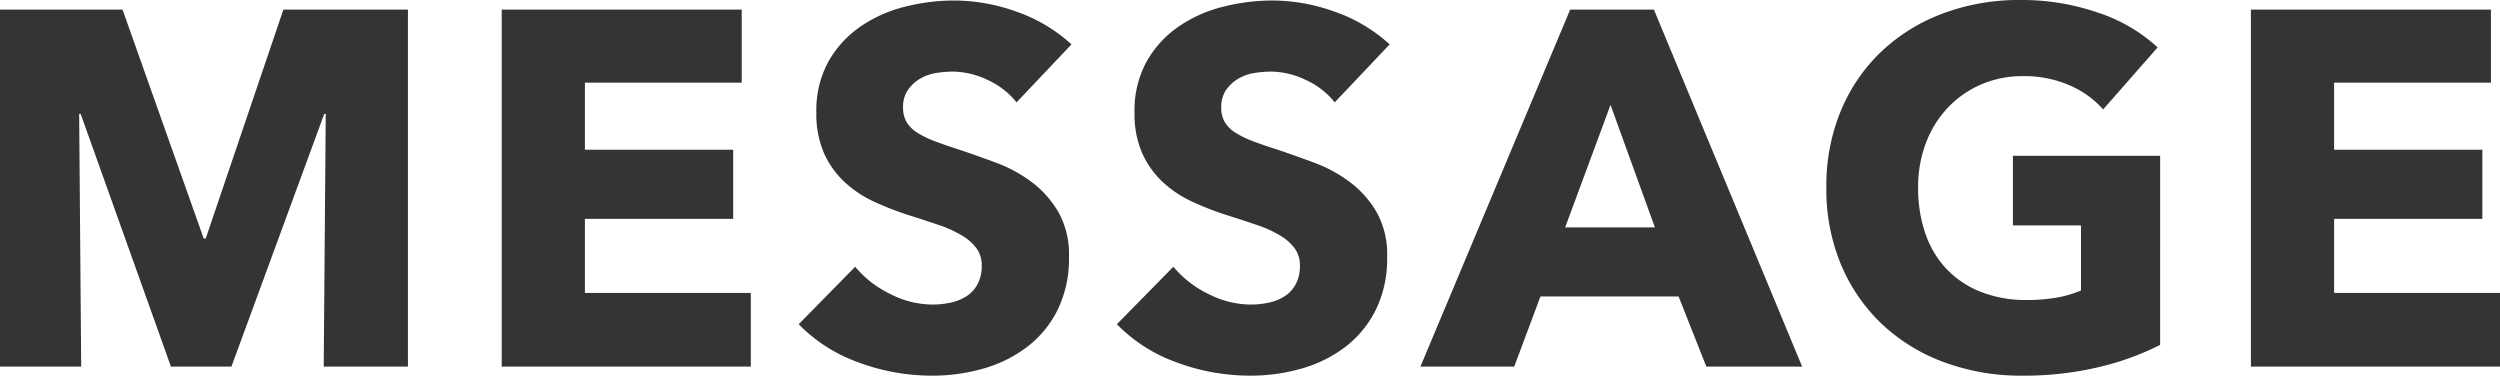 <svg xmlns="http://www.w3.org/2000/svg" width="99.16" height="14.9" viewBox="0 0 99.16 14.9"><path d="M14.3,0l.08-10.02h-.06L10.64,0H8.24L4.66-10.02H4.6L4.68,0H1.46V-14.16H6.32L9.54-5.08h.08l3.08-9.08h4.94V0Zm7.06,0V-14.16h9.52v2.9H24.66V-8.6h5.88v2.74H24.66v2.94h6.58V0ZM41.78-10.48a3.087,3.087,0,0,0-1.15-.89,3.244,3.244,0,0,0-1.37-.33,4.078,4.078,0,0,0-.69.06,1.781,1.781,0,0,0-.63.23,1.558,1.558,0,0,0-.47.44,1.172,1.172,0,0,0-.19.69,1.113,1.113,0,0,0,.15.6,1.335,1.335,0,0,0,.44.42,3.922,3.922,0,0,0,.69.33q.4.15.9.31.72.24,1.5.53a5.61,5.61,0,0,1,1.42.77,4.042,4.042,0,0,1,1.06,1.19,3.427,3.427,0,0,1,.42,1.77,4.624,4.624,0,0,1-.45,2.11A4.208,4.208,0,0,1,42.2-.78a5.185,5.185,0,0,1-1.74.86,7.317,7.317,0,0,1-2.02.28A8.341,8.341,0,0,1,35.5-.17a6.229,6.229,0,0,1-2.36-1.51l2.24-2.28a4.139,4.139,0,0,0,1.37,1.07,3.718,3.718,0,0,0,1.69.43,3.4,3.4,0,0,0,.74-.08,1.846,1.846,0,0,0,.63-.26,1.3,1.3,0,0,0,.43-.48A1.511,1.511,0,0,0,40.4-4a1.139,1.139,0,0,0-.2-.68,1.954,1.954,0,0,0-.57-.51,4.591,4.591,0,0,0-.92-.42q-.55-.19-1.25-.41a11.946,11.946,0,0,1-1.33-.52,4.452,4.452,0,0,1-1.16-.77,3.566,3.566,0,0,1-.82-1.14,3.864,3.864,0,0,1-.31-1.63,4.008,4.008,0,0,1,.48-2.02,4.172,4.172,0,0,1,1.26-1.38,5.413,5.413,0,0,1,1.76-.79,7.98,7.98,0,0,1,1.98-.25,7.351,7.351,0,0,1,2.45.44,6.308,6.308,0,0,1,2.19,1.3Zm12.62,0a3.087,3.087,0,0,0-1.15-.89,3.244,3.244,0,0,0-1.37-.33,4.078,4.078,0,0,0-.69.06,1.781,1.781,0,0,0-.63.23,1.558,1.558,0,0,0-.47.44,1.172,1.172,0,0,0-.19.69,1.113,1.113,0,0,0,.15.6,1.335,1.335,0,0,0,.44.42,3.922,3.922,0,0,0,.69.33q.4.15.9.31.72.24,1.5.53A5.61,5.61,0,0,1,55-7.32a4.042,4.042,0,0,1,1.06,1.19,3.427,3.427,0,0,1,.42,1.77,4.624,4.624,0,0,1-.45,2.11A4.208,4.208,0,0,1,54.82-.78a5.185,5.185,0,0,1-1.74.86,7.317,7.317,0,0,1-2.02.28,8.341,8.341,0,0,1-2.94-.53,6.229,6.229,0,0,1-2.36-1.51L48-3.96a4.139,4.139,0,0,0,1.37,1.07,3.718,3.718,0,0,0,1.69.43,3.4,3.4,0,0,0,.74-.08,1.846,1.846,0,0,0,.63-.26,1.3,1.3,0,0,0,.43-.48A1.511,1.511,0,0,0,53.02-4a1.139,1.139,0,0,0-.2-.68,1.954,1.954,0,0,0-.57-.51,4.591,4.591,0,0,0-.92-.42q-.55-.19-1.25-.41a11.946,11.946,0,0,1-1.33-.52,4.452,4.452,0,0,1-1.16-.77,3.566,3.566,0,0,1-.82-1.14,3.864,3.864,0,0,1-.31-1.63,4.008,4.008,0,0,1,.48-2.02,4.172,4.172,0,0,1,1.26-1.38,5.413,5.413,0,0,1,1.76-.79,7.98,7.98,0,0,1,1.98-.25,7.351,7.351,0,0,1,2.45.44,6.308,6.308,0,0,1,2.19,1.3ZM69.14,0l-1.1-2.78H62.56L61.52,0H57.8l5.94-14.16h3.32L72.94,0Zm-3.8-10.38-1.8,4.86H67.1ZM87.14-.86a10.881,10.881,0,0,1-2.43.88,12.739,12.739,0,0,1-3.03.34,8.792,8.792,0,0,1-3.13-.54A7.223,7.223,0,0,1,76.09-1.7a6.931,6.931,0,0,1-1.61-2.35A7.749,7.749,0,0,1,73.9-7.1a7.759,7.759,0,0,1,.59-3.08,6.852,6.852,0,0,1,1.63-2.35,7.219,7.219,0,0,1,2.44-1.49,8.605,8.605,0,0,1,3.02-.52,9.282,9.282,0,0,1,3.12.51,6.449,6.449,0,0,1,2.34,1.37L84.88-10.2a3.739,3.739,0,0,0-1.32-.95,4.476,4.476,0,0,0-1.86-.37,4.123,4.123,0,0,0-1.66.33,3.991,3.991,0,0,0-1.32.92,4.176,4.176,0,0,0-.87,1.4,4.912,4.912,0,0,0-.31,1.77,5.54,5.54,0,0,0,.28,1.8,3.874,3.874,0,0,0,.83,1.41,3.777,3.777,0,0,0,1.36.92,4.87,4.87,0,0,0,1.85.33A6.931,6.931,0,0,0,83-2.73a4.251,4.251,0,0,0,1-.29V-5.6H81.3V-8.36h5.84Zm3.6.86V-14.16h9.52v2.9H94.04V-8.6h5.88v2.74H94.04v2.94h6.58V0Z" transform="translate(-1.46 14.54)" fill="#343434"/></svg>